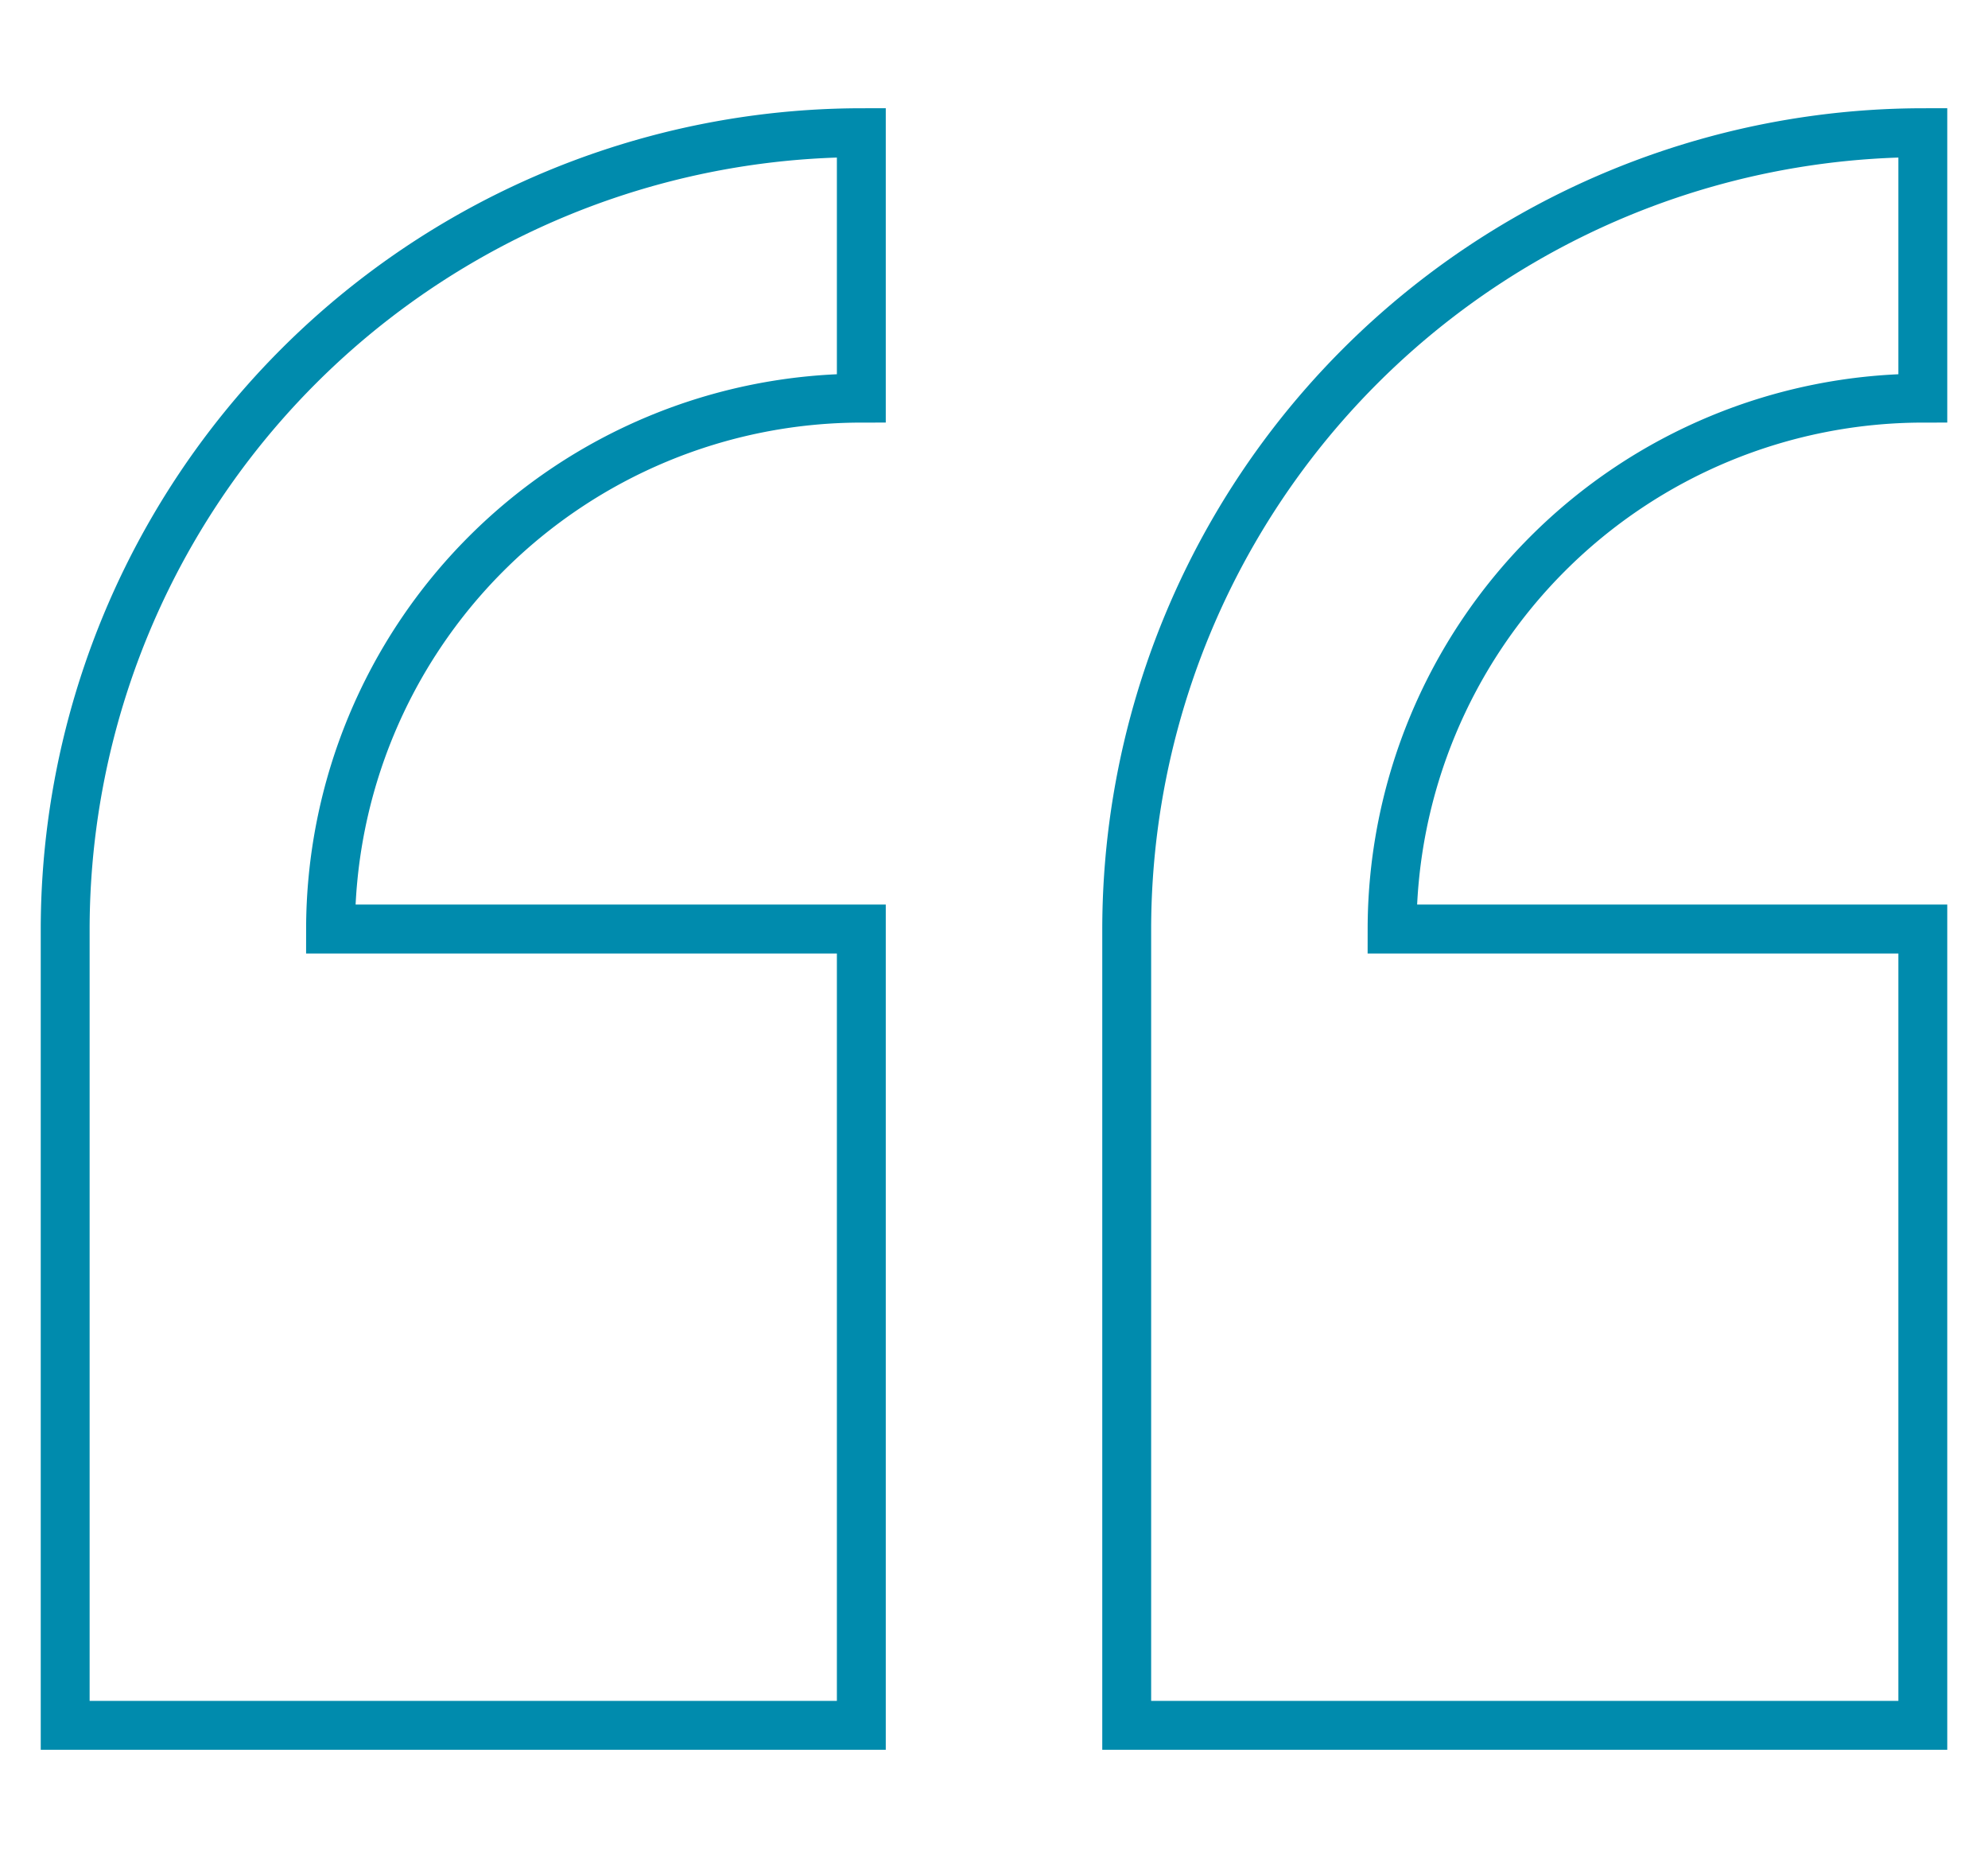<svg xmlns="http://www.w3.org/2000/svg" xmlns:xlink="http://www.w3.org/1999/xlink" width="61" height="57" viewBox="0 0 61 57">
  <defs>
    <clipPath id="clip-path">
      <rect id="Rectangle_126" data-name="Rectangle 126" width="61" height="57" transform="translate(-2)" fill="none" stroke="#008bad" stroke-width="1.5"/>
    </clipPath>
  </defs>
  <g id="quote_icon" data-name="quote icon" transform="translate(2)" clip-path="url(#clip-path)">
    <path id="Path_75" data-name="Path 75" d="M0,29V53.429H24.429V29H8.143A16.3,16.3,0,0,1,24.429,12.714V4.571A24.455,24.455,0,0,0,0,29Z" transform="translate(0 -0.5)" fill="none" stroke="#008bad" stroke-width="1.5"/>
    <path id="Path_76" data-name="Path 76" d="M61,12.714V4.571A24.455,24.455,0,0,0,36.572,29V53.429H61V29H44.715A16.3,16.3,0,0,1,61,12.714Z" transform="translate(-4 -0.5)" fill="none" stroke="#008bad" stroke-width="1.5"/>
  </g>
</svg>
